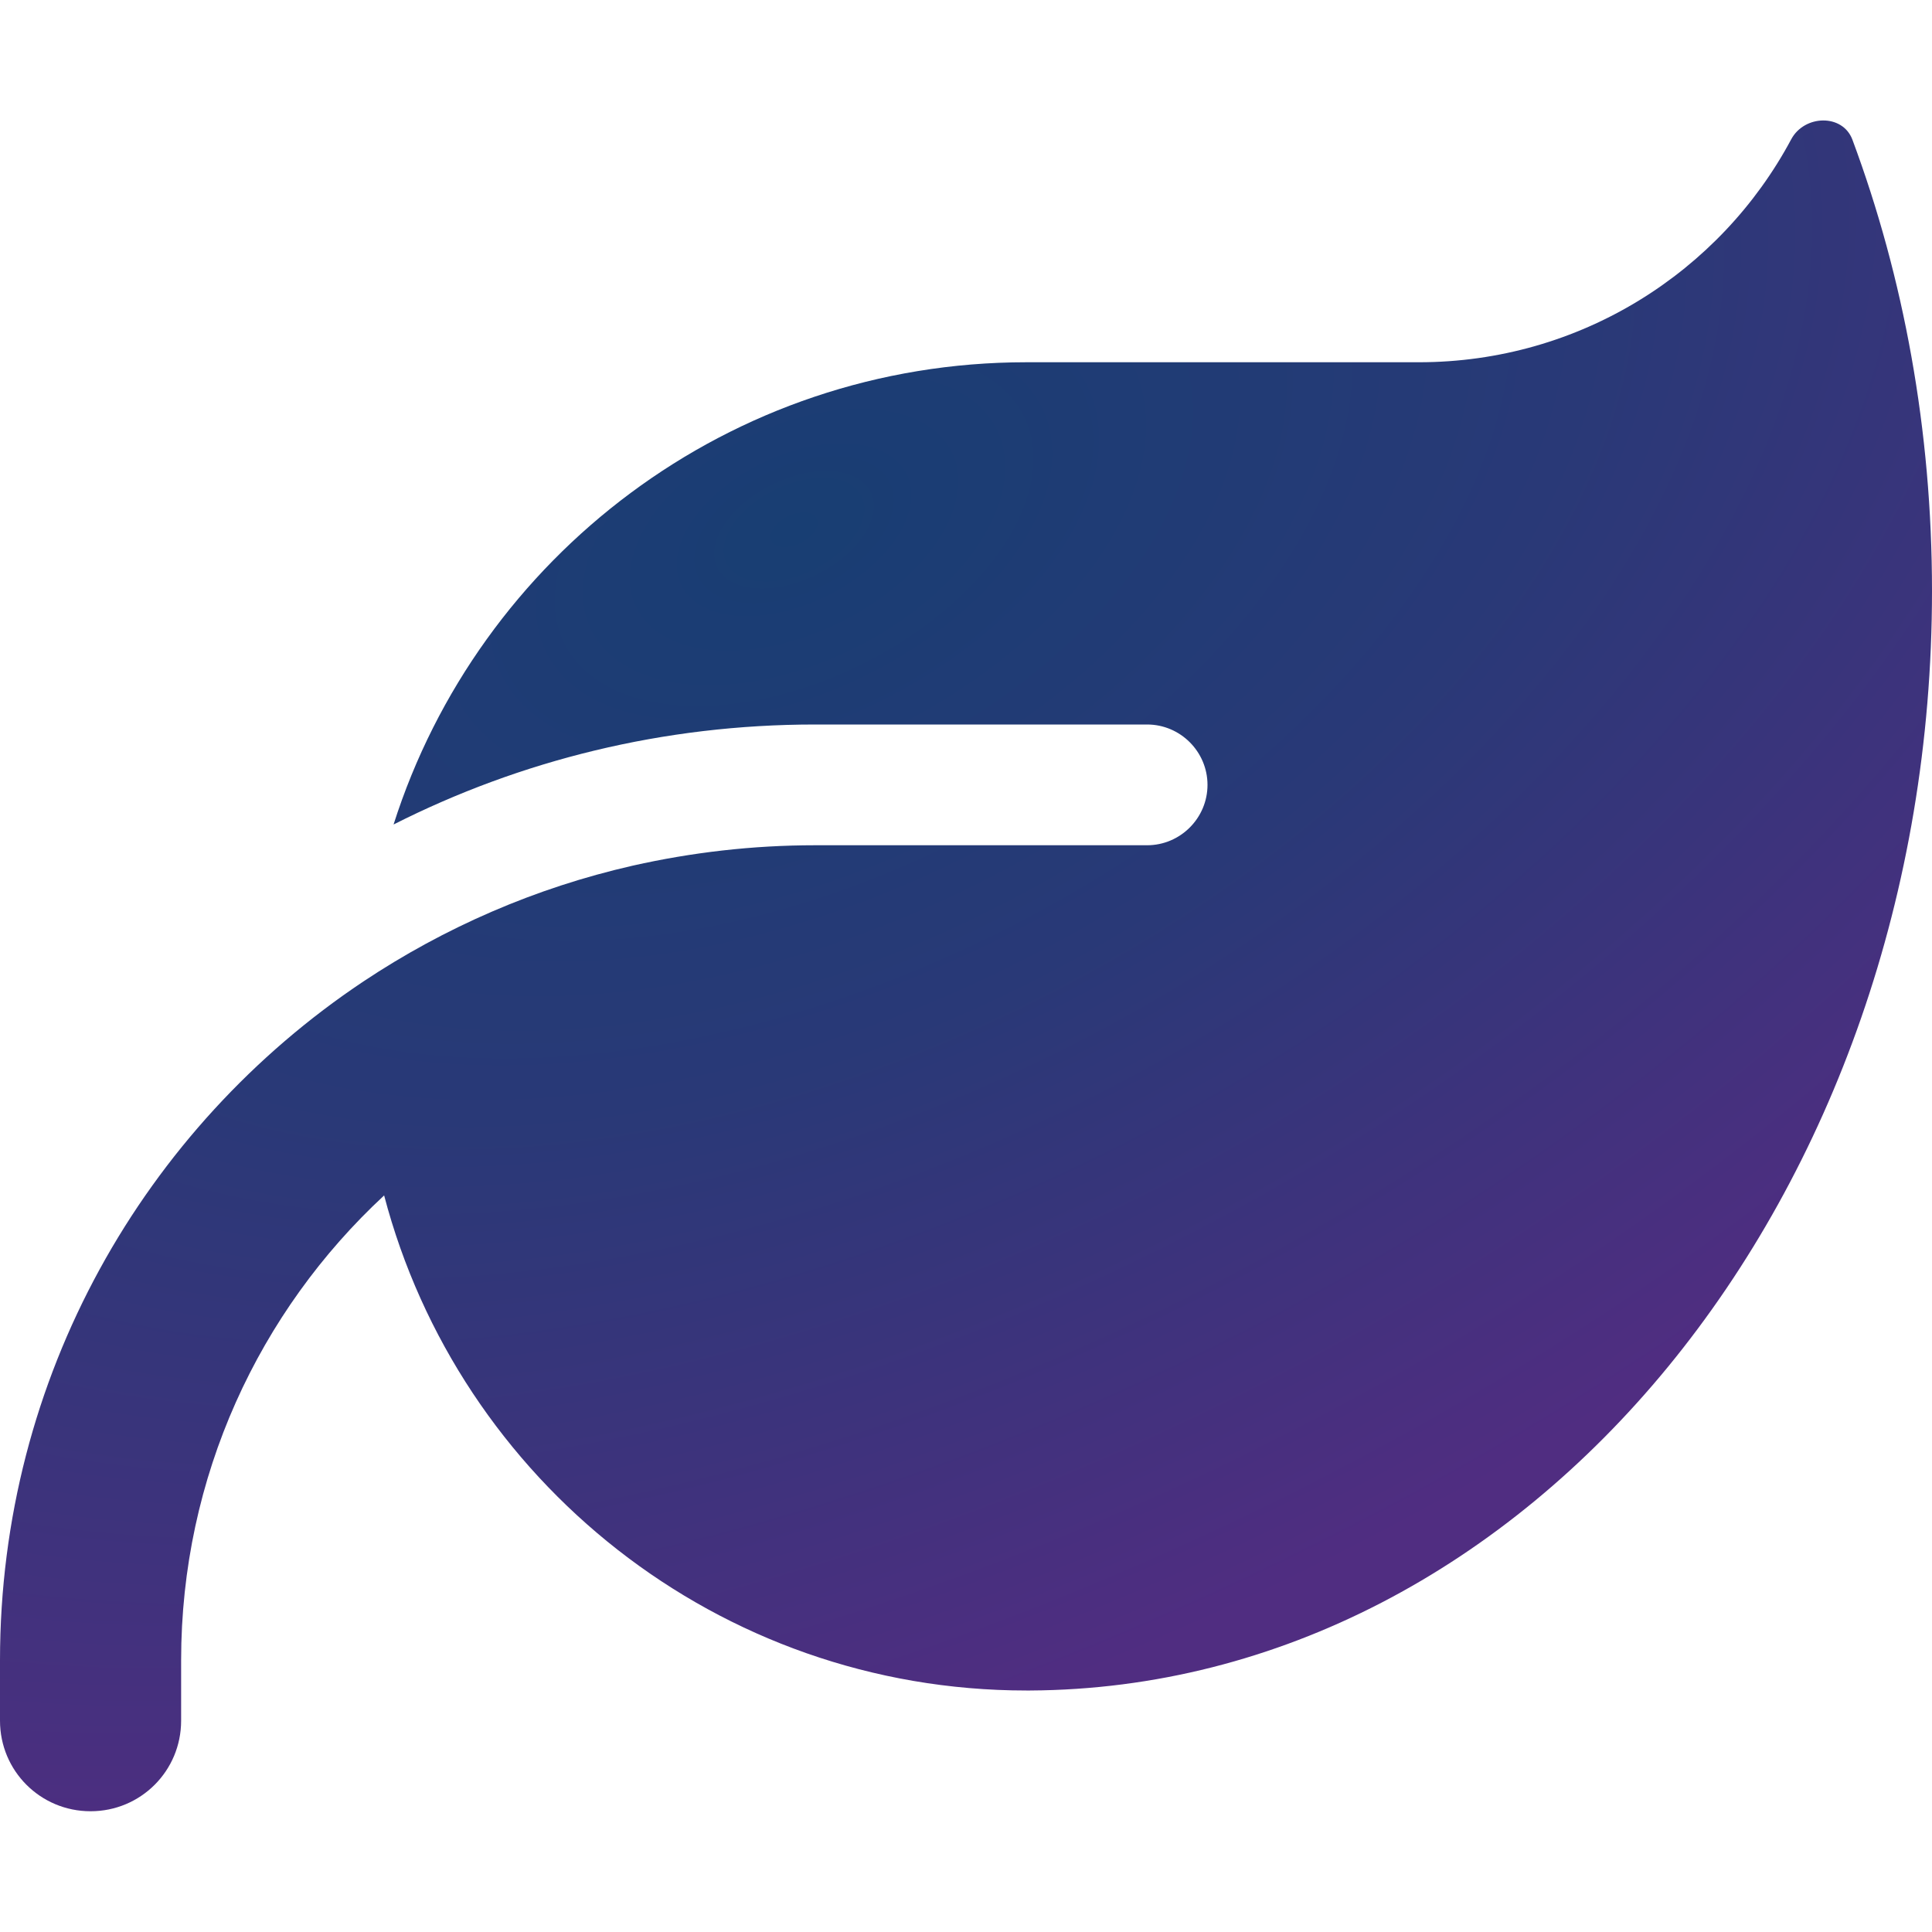 <?xml version="1.0" encoding="UTF-8" standalone="no"?>
<!DOCTYPE svg PUBLIC "-//W3C//DTD SVG 1.1//EN" "http://www.w3.org/Graphics/SVG/1.1/DTD/svg11.dtd">
<svg width="100%" height="100%" viewBox="0 0 120 120" version="1.1" xmlns="http://www.w3.org/2000/svg" xmlns:xlink="http://www.w3.org/1999/xlink" xml:space="preserve" xmlns:serif="http://www.serif.com/" style="fill-rule:evenodd;clip-rule:evenodd;stroke-linejoin:round;stroke-miterlimit:2;">
    <path d="M63.75,22.5C45.328,22.5 29.742,34.57 24.445,51.211C32.32,47.227 41.203,45 50.625,45L71.25,45C73.313,45 75,46.688 75,48.75C75,50.813 73.313,52.5 71.25,52.5L50.625,52.5C46.734,52.5 42.961,52.945 39.305,53.766C33.234,55.148 27.609,57.609 22.57,60.961C8.977,70.031 0,85.523 0,103.125L0,106.875C0,109.992 2.508,112.5 5.625,112.5C8.742,112.5 11.25,109.992 11.25,106.875L11.25,103.125C11.25,91.711 16.102,81.445 23.859,74.25C28.5,91.945 44.602,105 63.75,105L63.984,105C94.945,104.836 120,74.32 120,36.703C120,26.719 118.242,17.227 115.055,8.672C114.445,7.055 112.078,7.125 111.258,8.648C106.852,16.898 98.133,22.5 88.125,22.5L63.75,22.5Z" style="fill:url(#_Radial1);fill-rule:nonzero;"/>
    <defs>
        <radialGradient id="_Radial1" cx="0" cy="0" r="1" gradientUnits="userSpaceOnUse" gradientTransform="matrix(-111.903,52.581,-30.749,-65.439,49.552,32.92)"><stop offset="0" style="stop-color:rgb(24,62,115);stop-opacity:1"/><stop offset="0.43" style="stop-color:rgb(41,57,119);stop-opacity:1"/><stop offset="1" style="stop-color:rgb(80,45,129);stop-opacity:1"/></radialGradient>
    </defs>
</svg>

